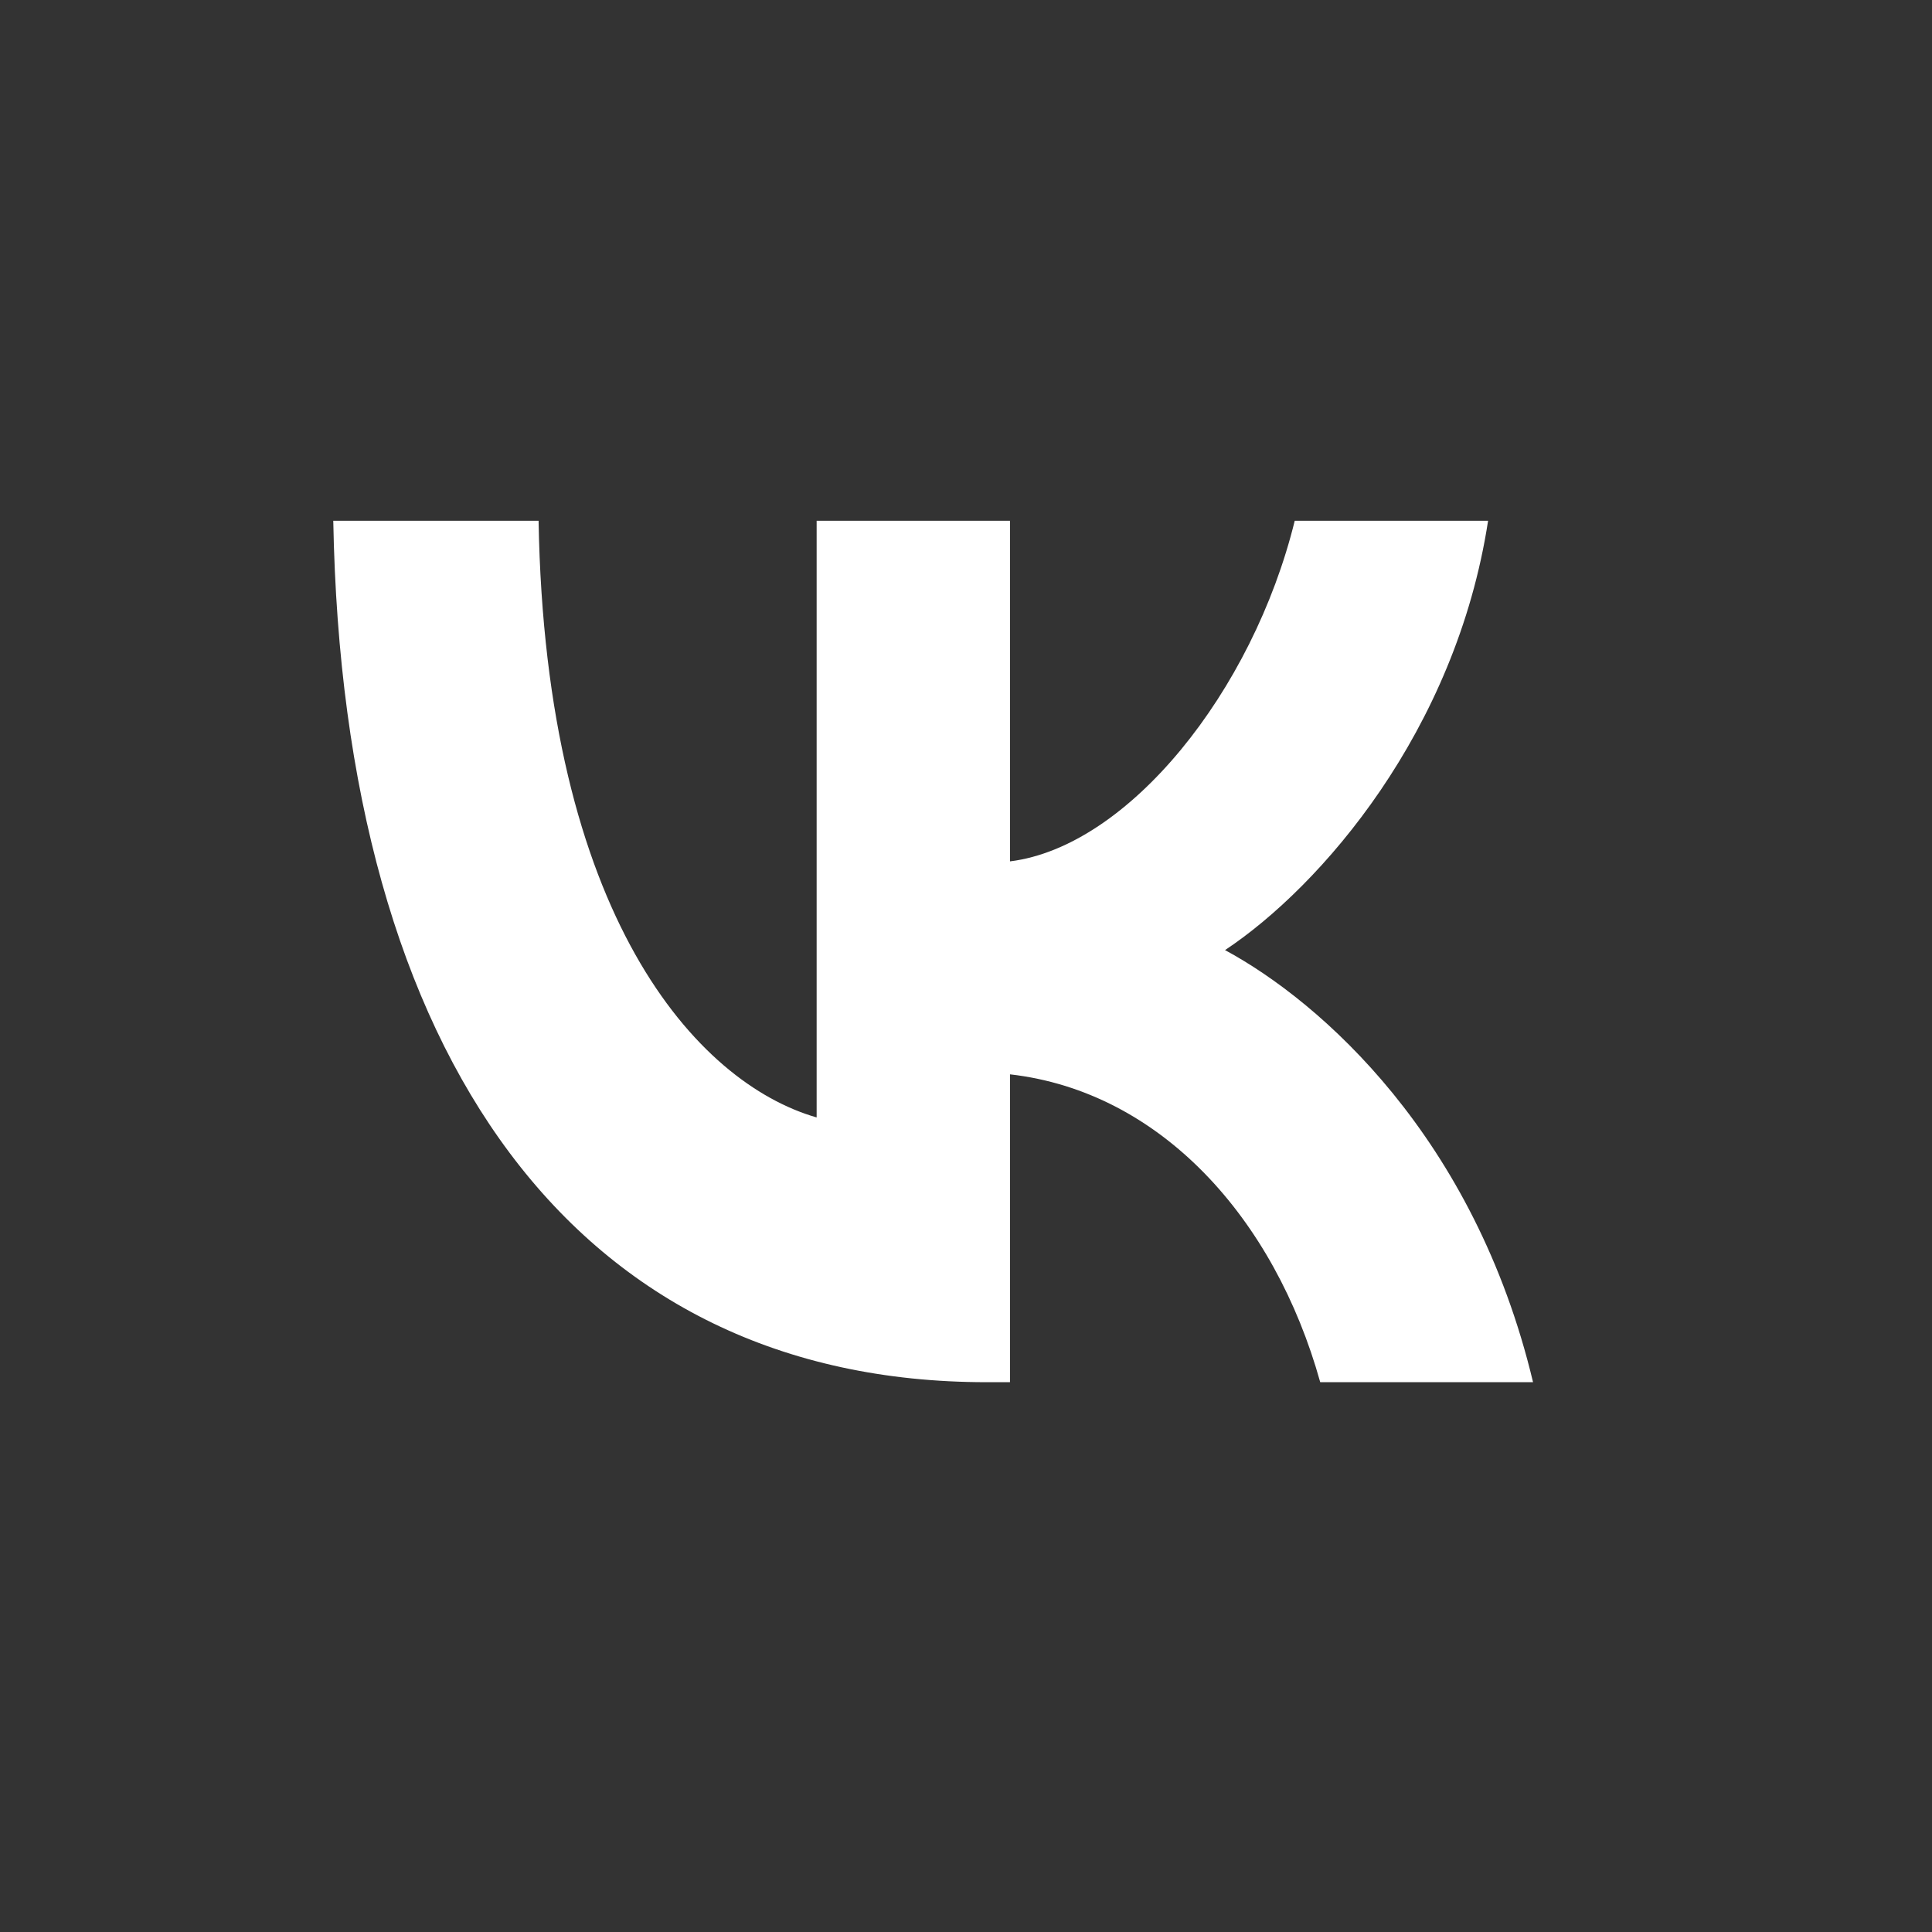 <svg width="26" height="26" viewBox="0 0 26 26" fill="none" xmlns="http://www.w3.org/2000/svg"><rect x="0" y="0" width="26" height="26" fill="#333333" stroke="none"/><path class="prv-color" d="M25.117 4.246C25.117 2.037 23.326 0.246 21.117 0.246H4C1.791 0.246 0 2.037 0 4.246V21.363C0 23.572 1.791 25.363 4 25.363H21.117C23.326 25.363 25.117 23.572 25.117 21.363V4.246Z"></path><path fill-rule="evenodd" clip-rule="evenodd" d="M4.485 7.008C4.616 14.25 7.762 18.601 13.279 18.601H13.592V14.458C15.619 14.69 17.152 16.395 17.767 18.601H20.631C19.845 15.305 17.777 13.483 16.486 12.786C17.777 11.929 19.592 9.839 20.026 7.008H17.424C16.859 9.306 15.185 11.394 13.592 11.592V7.008H10.99V15.038C9.376 14.574 7.339 12.323 7.248 7.008H4.485Z" fill="white"></path></svg>
